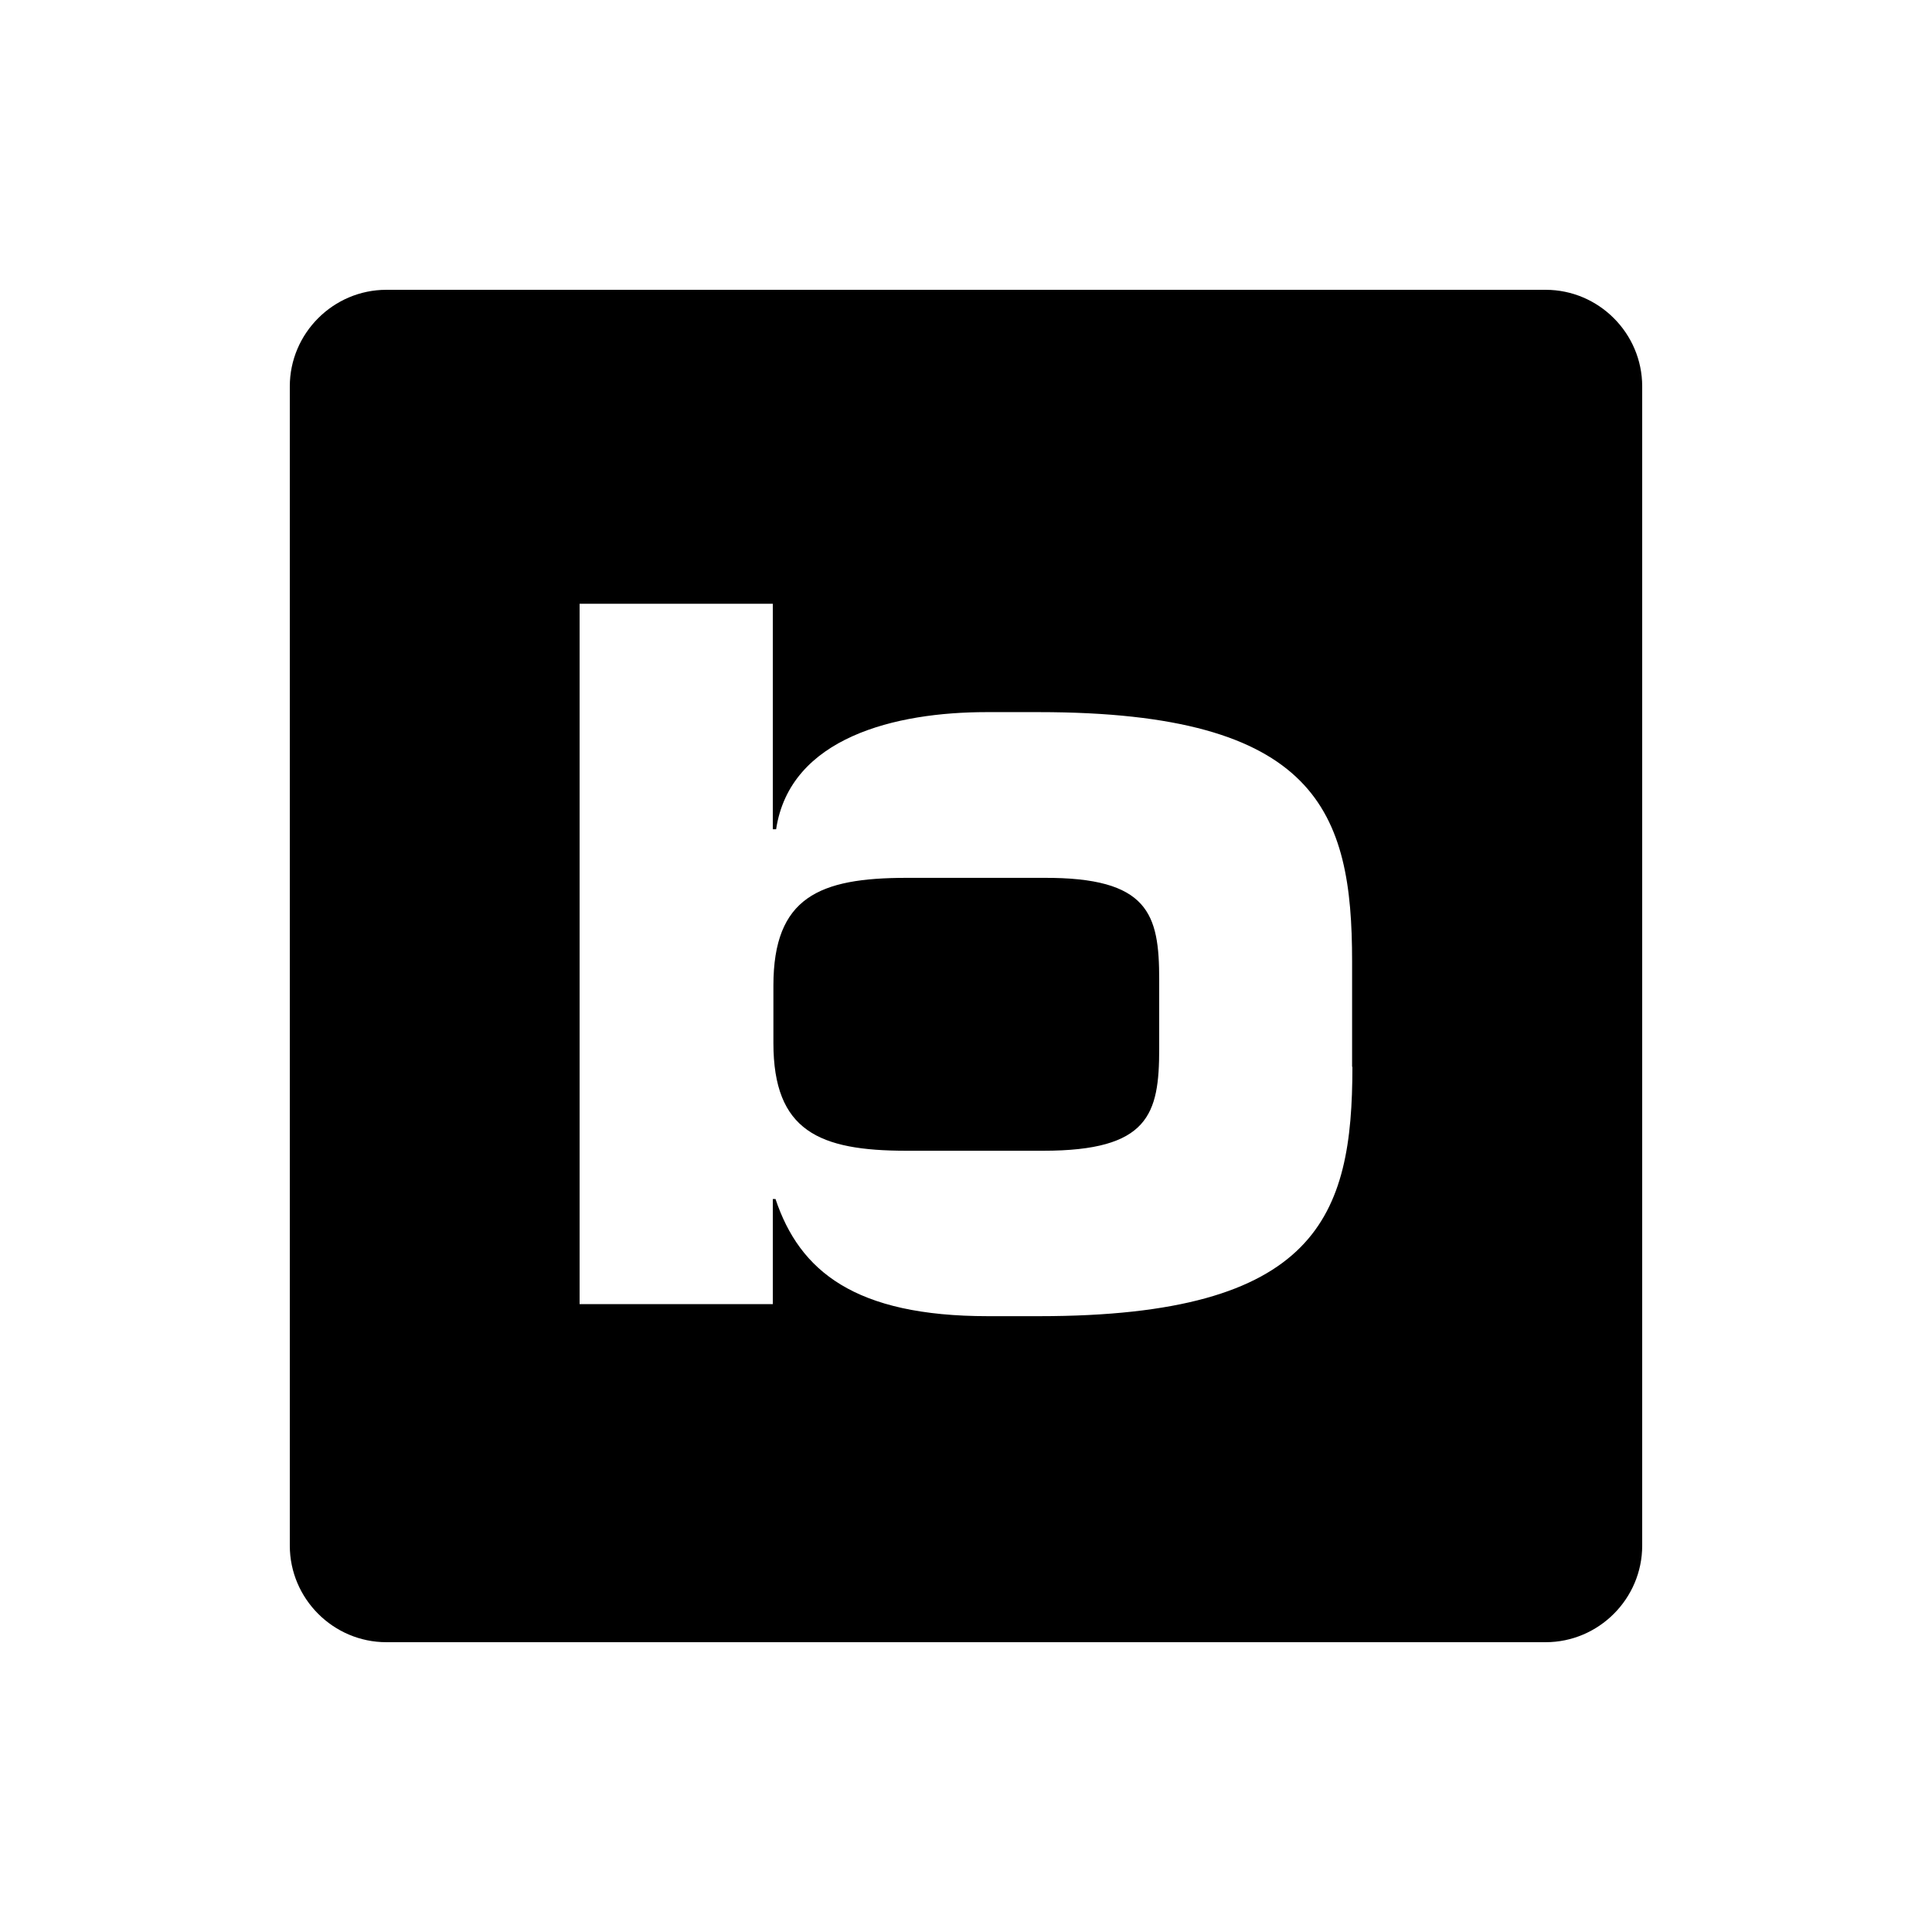 <svg xmlns="http://www.w3.org/2000/svg" viewBox="0 0 640 640"><!--! Font Awesome Pro 7.1.0 by @fontawesome - https://fontawesome.com License - https://fontawesome.com/license (Commercial License) Copyright 2025 Fonticons, Inc. --><path fill="currentColor" d="M512 96L128 96C110.4 96 96 110.4 96 128L96 512C96 529.6 110.4 544 128 544L512 544C529.6 544 544 529.6 544 512L544 128C544 110.4 529.6 96 512 96zM448 353.4C448 402.8 436.6 436 344.2 436L327.3 436C283.2 436 264.9 421.1 256.9 397.2L256 397.2L256 432L192 432L192 200L256 200L256 274.7L257.1 274.7C261.7 244.2 296.8 235.9 326.8 235.9L344.1 235.9C436.5 235.9 447.9 269 447.9 318.4L447.9 353.4L448 353.4zM384 324.5L384 347.4C384 369.1 380.6 381.2 345.6 381.2L300.3 381.2C271.4 381.2 256.2 374.7 256.2 345.5L256.2 326.5C256.2 297.2 271.4 290.8 300.3 290.8L345.6 290.8C380.6 290.6 384 302.8 384 324.5z"/></svg>